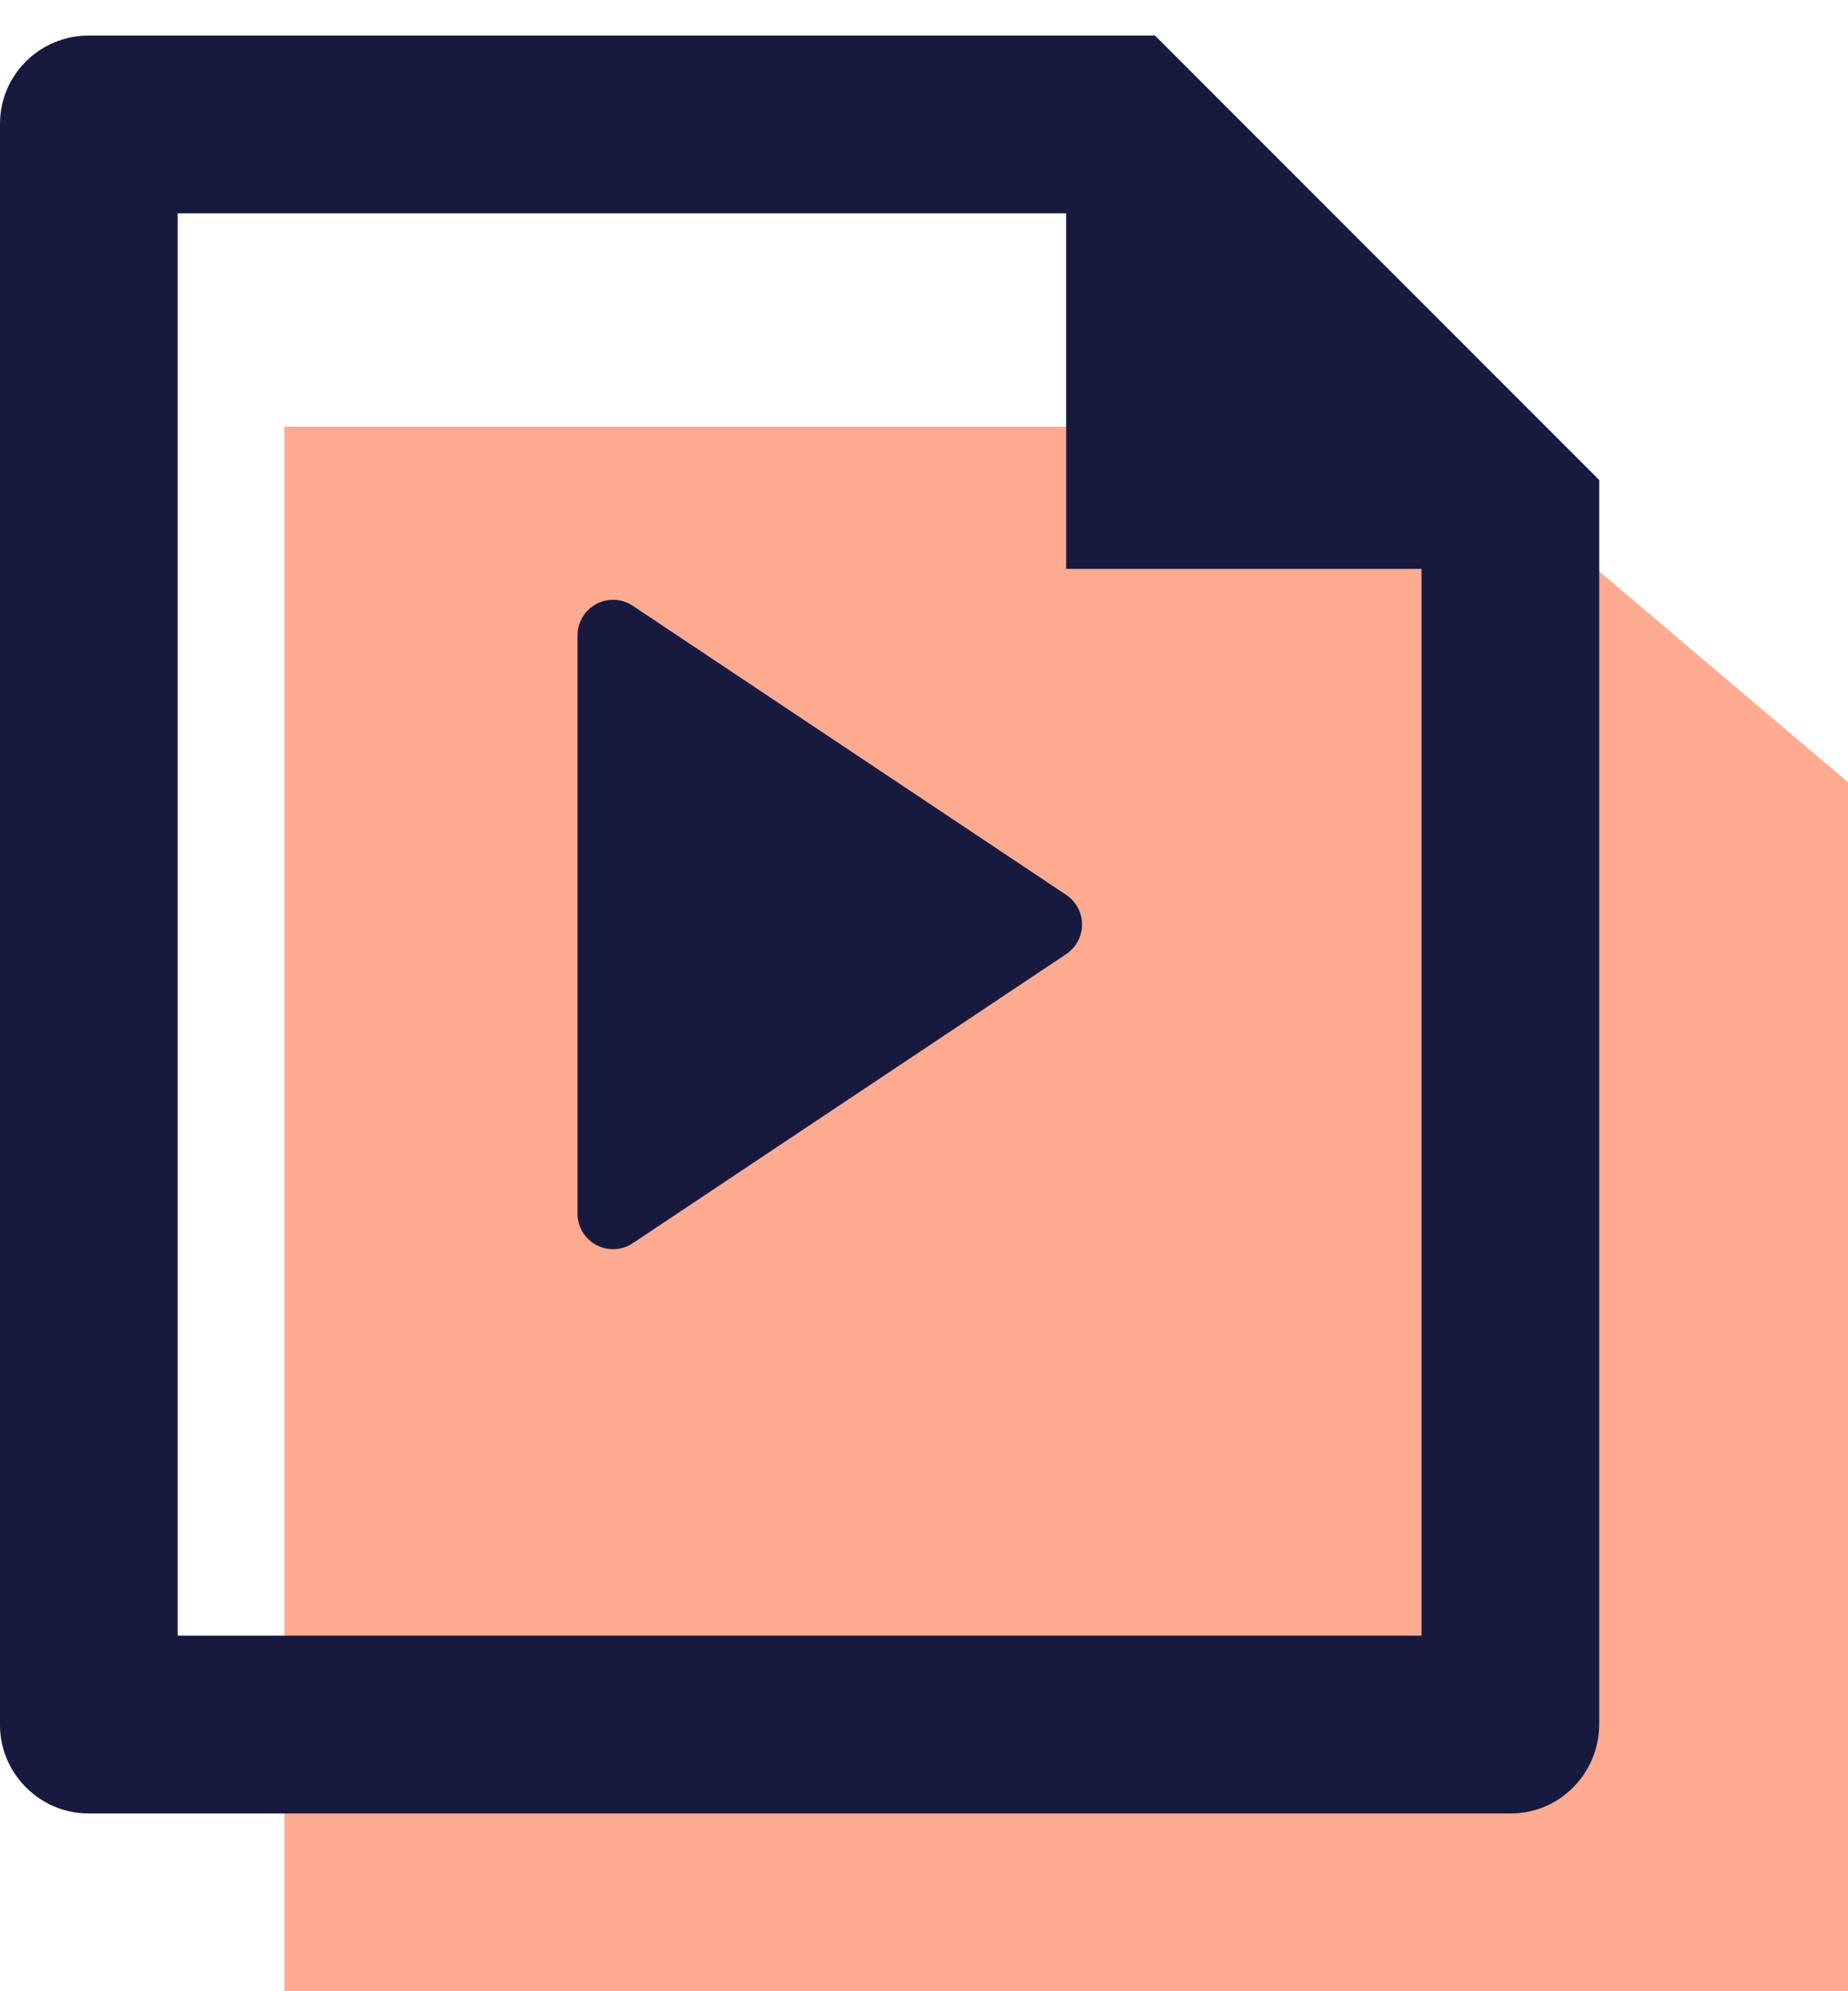 <svg width="26" height="28" viewBox="0 0 26 28" fill="none" xmlns="http://www.w3.org/2000/svg">
<path d="M4 28V6H20.098L26 11V28H4Z" fill="#FFAB91"/>
<path d="M15 3V8H20V23H2.5V3H15ZM1.248 0.5C0.559 0.5 0 1.055 0 1.74V24.26C0 24.931 0.556 25.5 1.242 25.5H21.258C21.944 25.5 22.5 24.936 22.5 24.241L22.5 6.75L16.25 0.5H1.248ZM15.001 12.584L8.902 8.518C8.82 8.463 8.724 8.434 8.625 8.434C8.349 8.434 8.125 8.658 8.125 8.934V17.066C8.125 17.164 8.154 17.261 8.209 17.343C8.362 17.573 8.673 17.635 8.902 17.482L15.001 13.416C15.056 13.379 15.103 13.332 15.14 13.277C15.293 13.047 15.231 12.737 15.001 12.584Z" fill="#18193F"/>
</svg>
